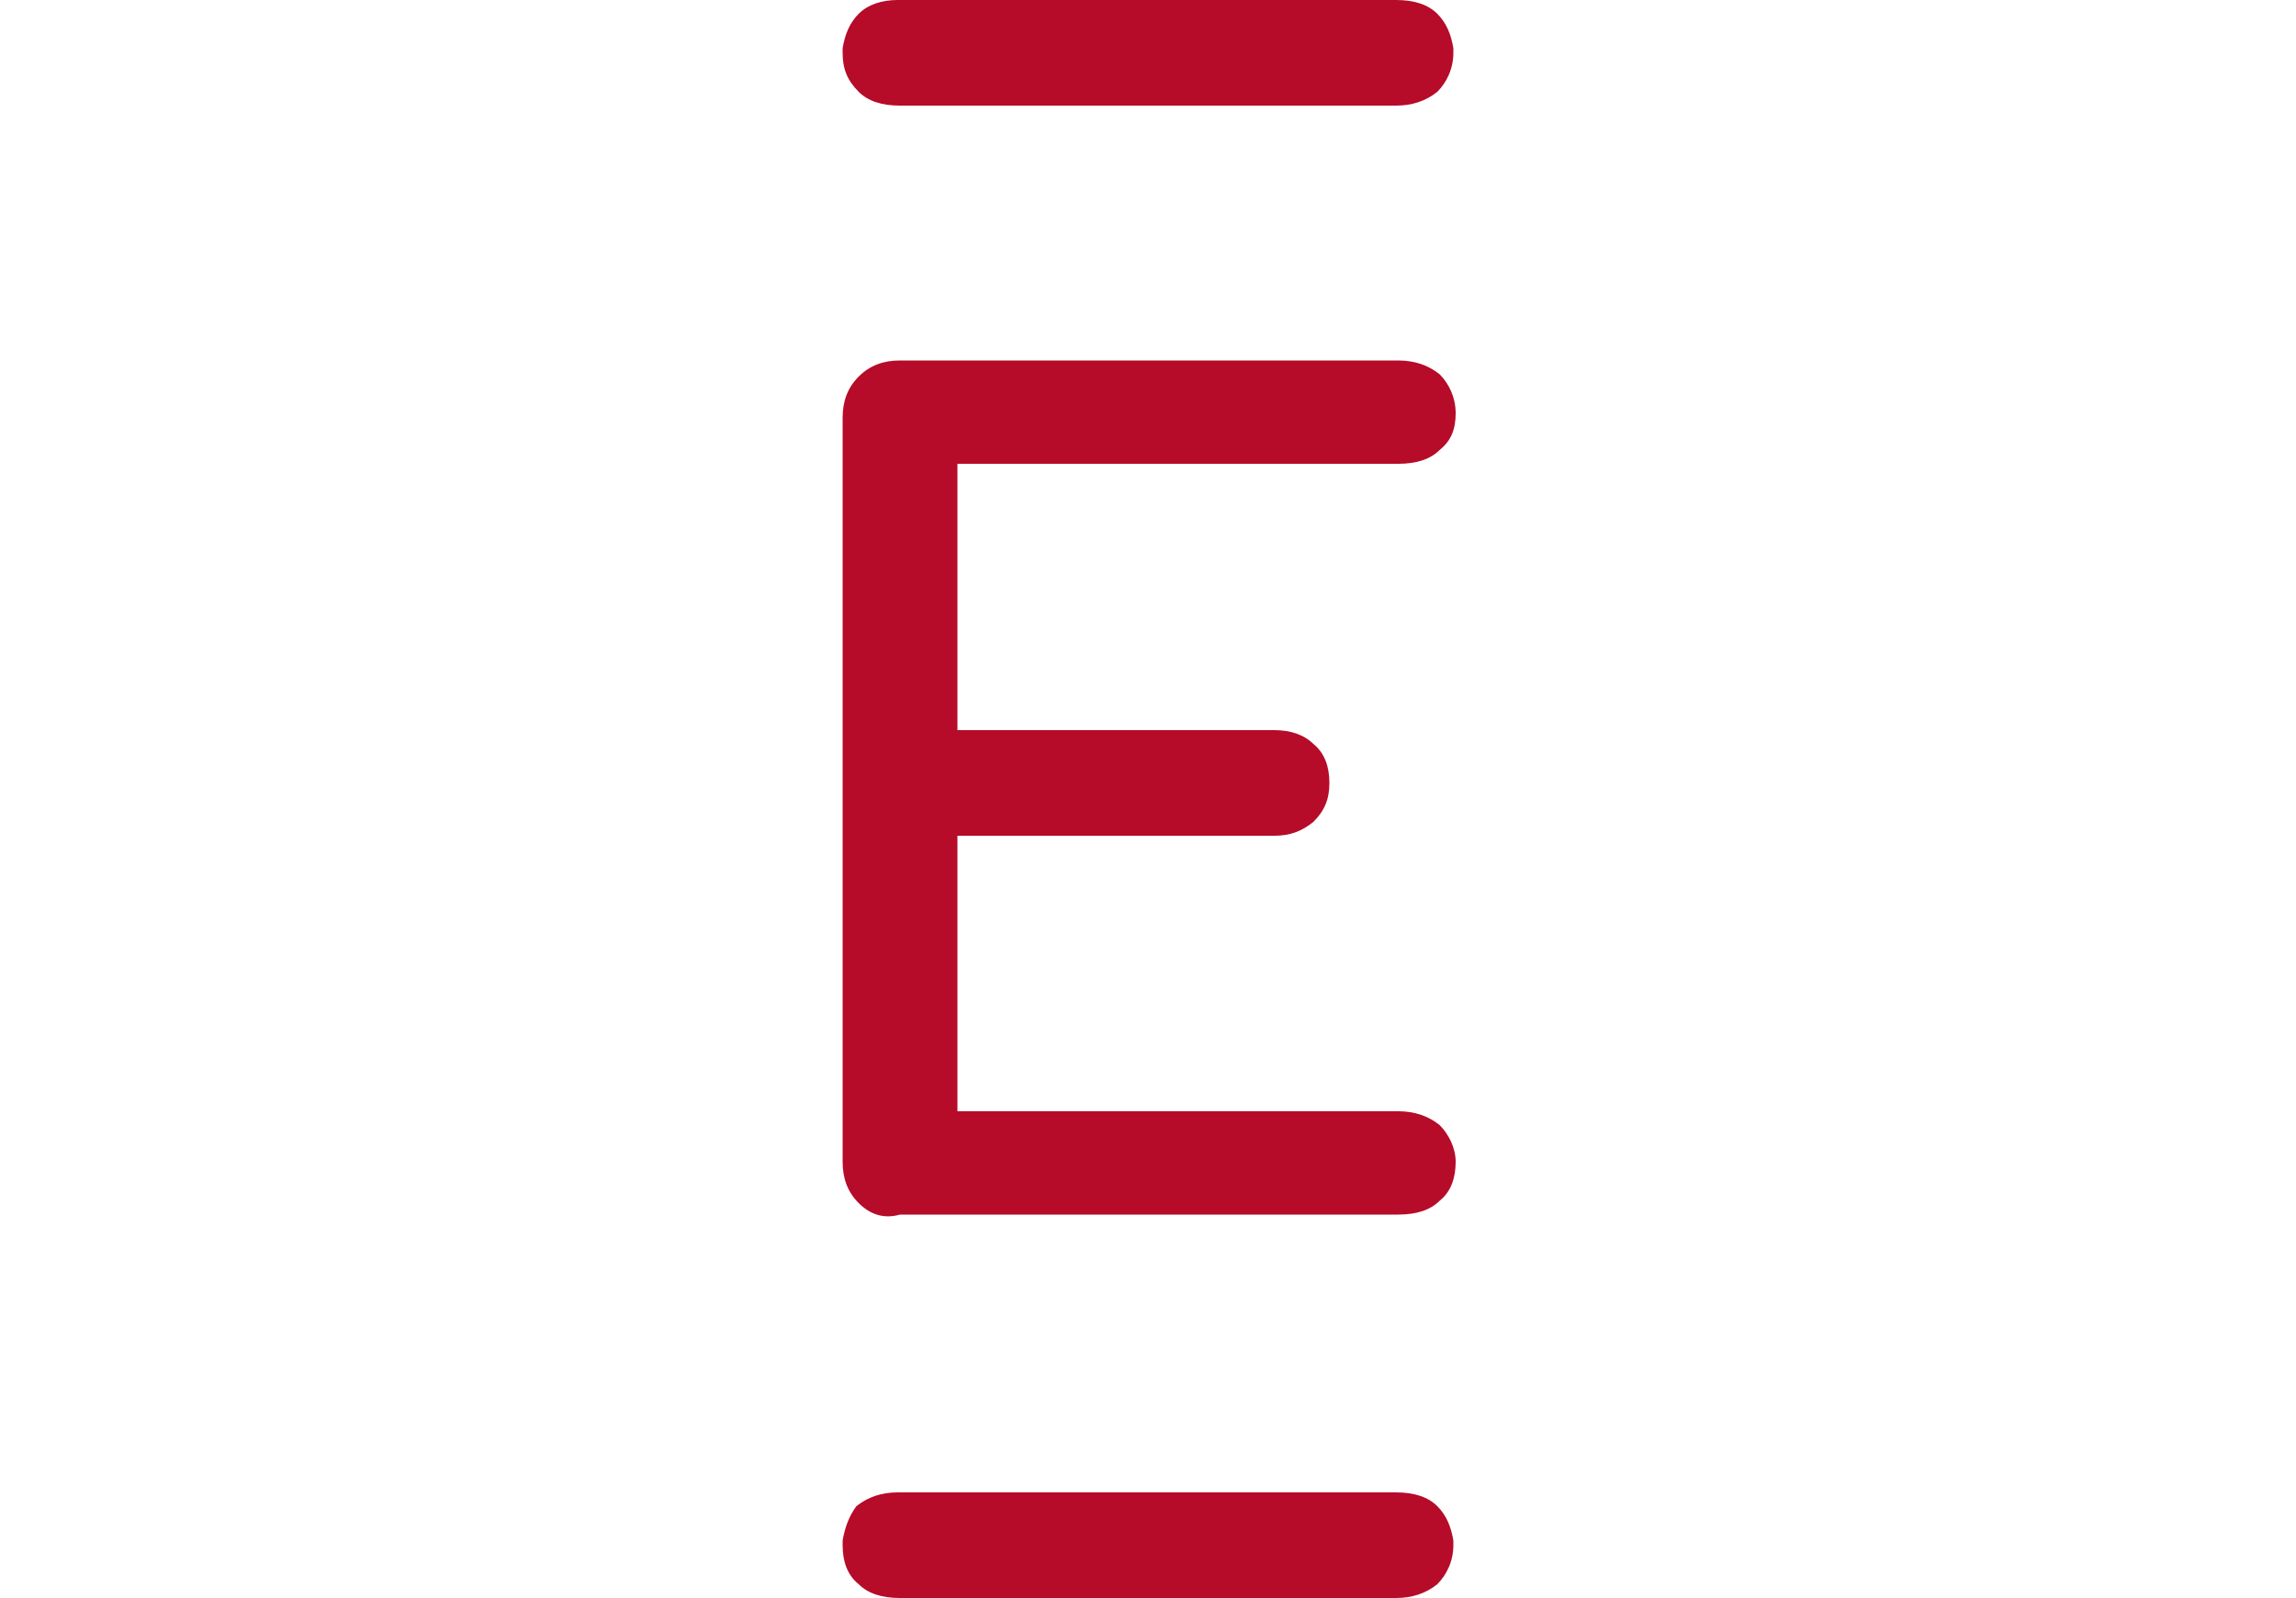 <?xml version="1.0" encoding="UTF-8"?> <svg xmlns="http://www.w3.org/2000/svg" version="1.1" id="Capa_1" x="0" y="0" viewBox="0 0 26.6 69.6" xml:space="preserve" width="100"><style>.st0{fill:#b60b29}</style><path class="st0" d="M.7 52.4c-.5-.5-.7-1.1-.7-1.8V18.2c0-.7.2-1.3.7-1.8.5-.5 1.1-.7 1.8-.7h21.7c.7 0 1.3.2 1.8.6.4.4.7 1 .7 1.7s-.2 1.2-.7 1.6c-.4.4-1 .6-1.8.6H5v11.6h13.8c.7 0 1.3.2 1.7.6.5.4.7 1 .7 1.7s-.2 1.2-.7 1.7c-.5.4-1 .6-1.7.6H5v12h19.2c.7 0 1.3.2 1.8.6.4.4.7 1 .7 1.6 0 .7-.2 1.3-.7 1.7-.4.4-1 .6-1.8.6H2.5c-.7.2-1.3 0-1.8-.5zM26.6 67.1c-.1-.6-.3-1.1-.7-1.5-.4-.4-1-.6-1.8-.6H2.4c-.7 0-1.3.2-1.8.6-.3.4-.5.9-.6 1.5v.2c0 .7.2 1.3.7 1.7.4.4 1 .6 1.8.6h21.6c.7 0 1.3-.2 1.8-.6.4-.4.7-1 .7-1.7v-.2zM26.6 2.1c-.1-.6-.3-1.1-.7-1.5-.4-.4-1-.6-1.8-.6H2.4C1.7 0 1.1.2.7.6c-.4.4-.6.9-.7 1.5v.2C0 3 .2 3.5.7 4c.4.4 1 .6 1.8.6h21.6c.7 0 1.3-.2 1.8-.6.4-.4.7-1 .7-1.7v-.2c0 .1 0 0 0 0z"></path></svg> 